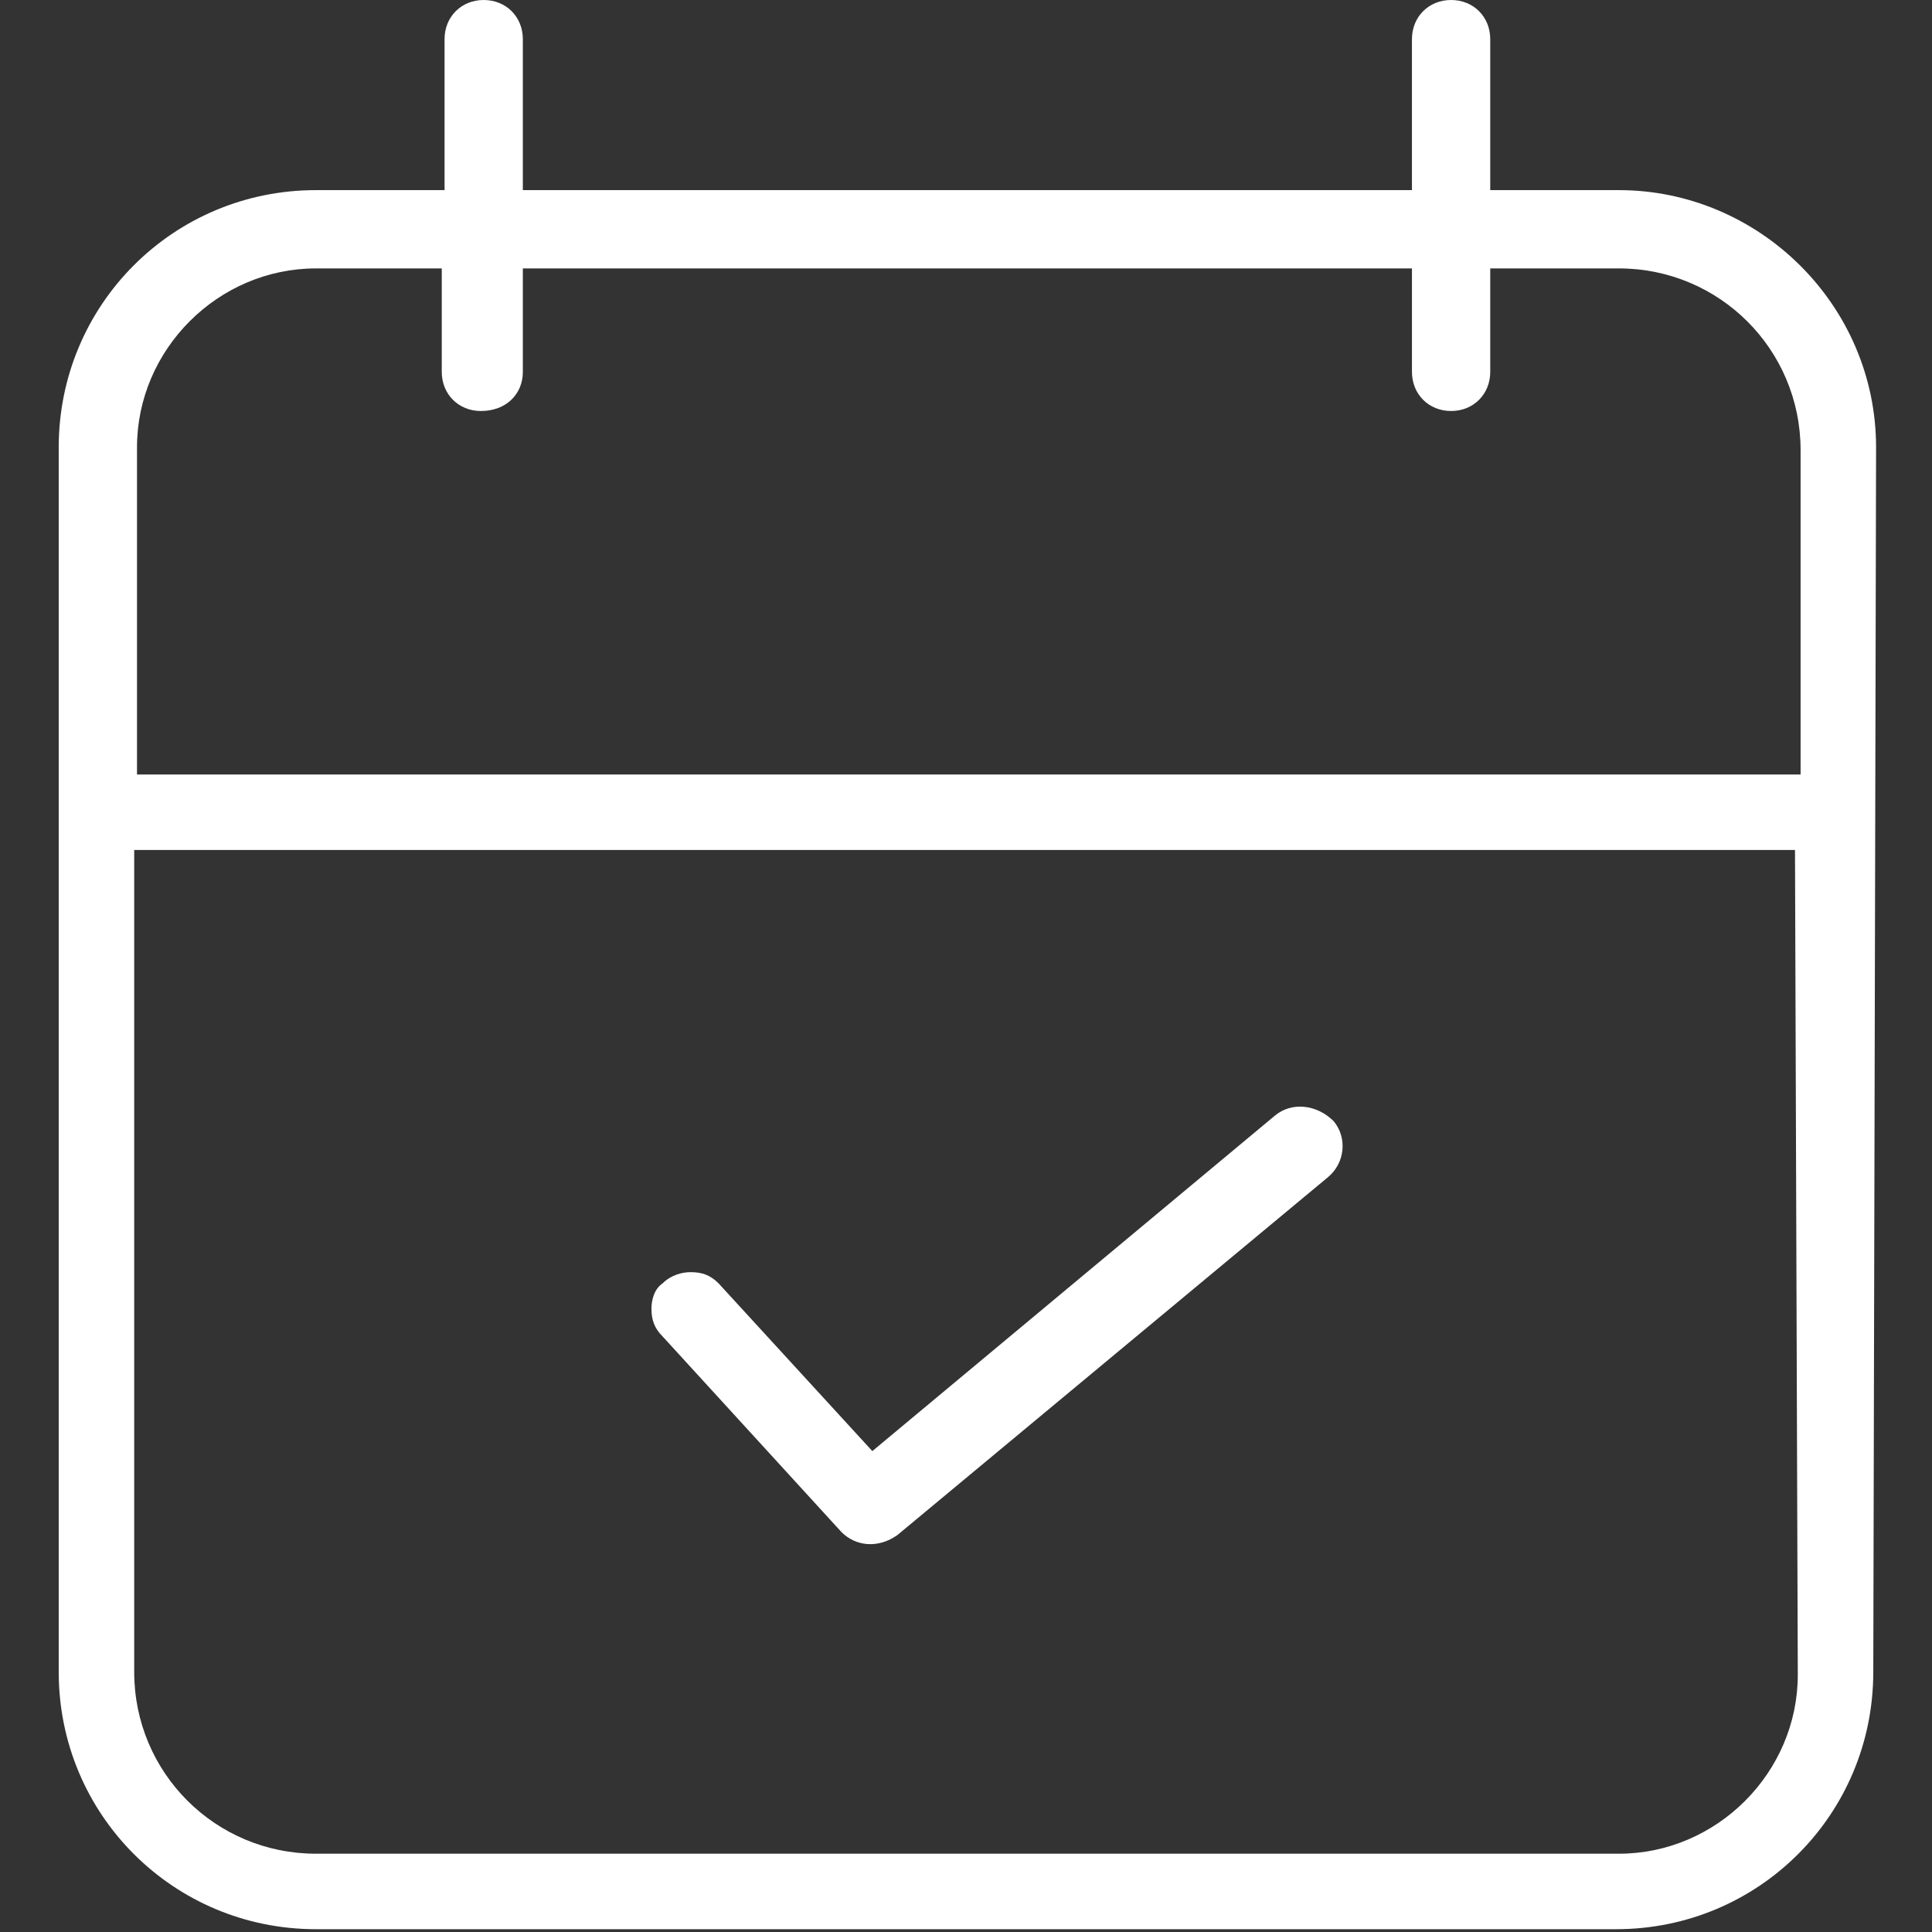 <?xml version="1.0" encoding="utf-8"?>
<!-- Generator: Adobe Illustrator 27.4.1, SVG Export Plug-In . SVG Version: 6.00 Build 0)  -->
<svg version="1.1" id="Camada_1" xmlns="http://www.w3.org/2000/svg" xmlns:xlink="http://www.w3.org/1999/xlink" x="0px" y="0px"
	 viewBox="0 0 69.1 69.1" style="enable-background:new 0 0 69.1 69.1;" xml:space="preserve">
<rect x="0" y="0" width="69.1" height="69.1" fill="#333333" stroke="none"/>
<style type="text/css">
	.st0{fill:#FFFFFF;}
</style>
<g>
	<path class="st0" d="M45.6,39.9l-14.4,12l-5.5-6c-0.3-0.3-0.6-0.4-1-0.4c-0.3,0-0.7,0.1-1,0.4c-0.3,0.2-0.4,0.6-0.4,0.9
		c0,0.4,0.1,0.7,0.4,1l6.4,7c0.5,0.5,1.3,0.6,2,0.1l15.4-12.8c0.6-0.5,0.7-1.4,0.2-2C47.1,39.5,46.2,39.4,45.6,39.9z"/>
	<path class="st0" d="M15.9,1.4v5.4h-4.6c-5.1,0-9.2,4.1-9.2,9.2v43.8c0,5.1,4.1,9.2,9.2,9.2h46.5c5.1,0,9.2-4.1,9.2-9.2L67.1,16
		c0-5.1-4.2-9.2-9.2-9.2l0,0h-4.6V1.4c0-0.8-0.6-1.4-1.4-1.4c-0.8,0-1.4,0.6-1.4,1.4v5.4H18.7V1.4c0-0.8-0.6-1.4-1.4-1.4
		C16.5,0,15.9,0.6,15.9,1.4z M64.3,59.9c0,3.5-2.9,6.4-6.4,6.4H11.3c-3.6,0-6.5-2.9-6.5-6.5V30.4h59.4L64.3,59.9L64.3,59.9z
		 M18.7,13.3V9.6h31.8v3.7c0,0.8,0.6,1.4,1.4,1.4s1.4-0.6,1.4-1.4V9.6h4.6c3.6,0,6.5,2.9,6.5,6.5v11.6H4.9V16c0-3.5,2.9-6.4,6.4-6.4
		l0,0h4.5v3.7c0,0.8,0.6,1.4,1.4,1.4C18.1,14.7,18.7,14.1,18.7,13.3z"/>
</g>
</svg>
